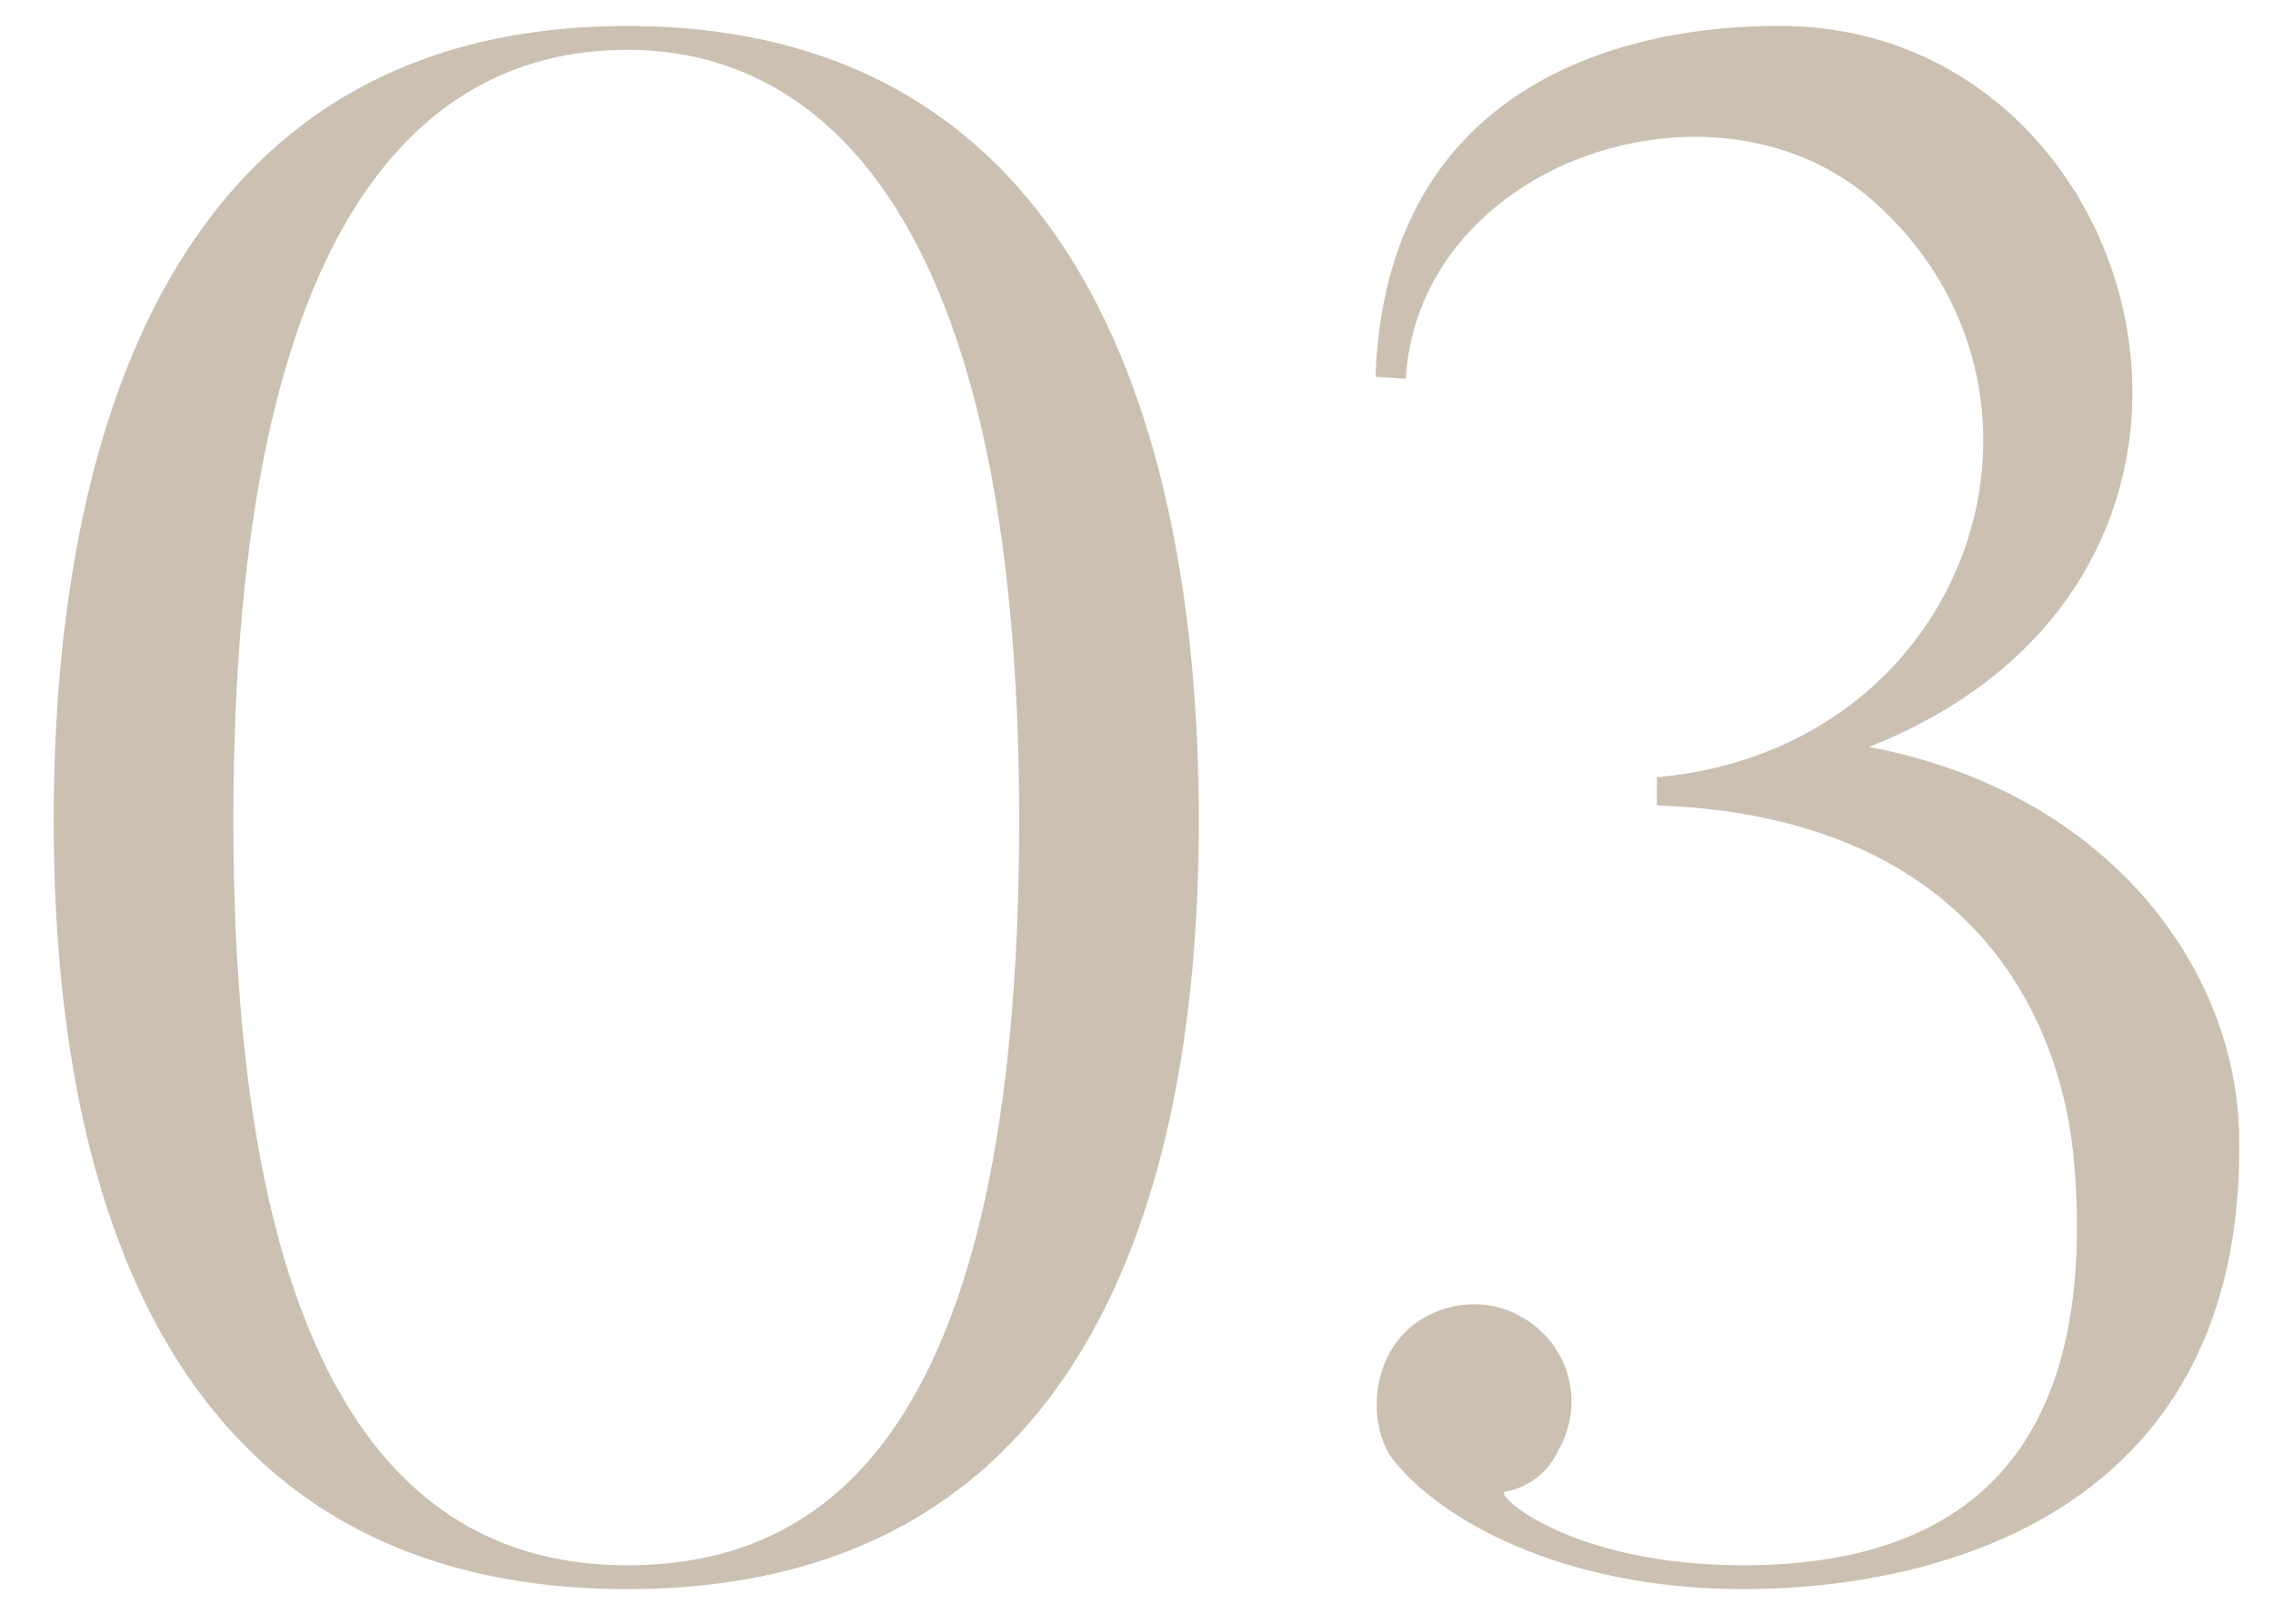 <svg width="42" height="30" viewBox="0 0 42 30" fill="none" xmlns="http://www.w3.org/2000/svg">
<path d="M18.832 15.16C18.832 26.52 15.232 28.92 11.592 28.92C8.072 28.92 4.312 26.52 4.312 15.16C4.312 3.76 7.992 0.92 11.592 0.92C15.032 0.92 18.832 3.76 18.832 15.16ZM22.152 15.16C22.152 8.8 20.392 0.48 11.592 0.48C2.752 0.48 0.992 8.8 0.992 15.16C0.992 21.48 2.752 29.36 11.592 29.36C20.392 29.36 22.152 21.48 22.152 15.16ZM25.735 26.96C26.575 28.04 28.815 29.36 32.215 29.36C35.855 29.36 41.495 27.92 41.375 21C41.335 17.92 38.975 14.64 34.535 13.8C42.535 10.64 39.735 0.48 32.895 0.48C31.895 0.48 25.655 0.48 25.415 6.96L25.975 7C26.215 3 31.655 1.16 34.575 3.68C38.615 7.2 36.455 13.84 30.615 14.36V14.88C36.375 15.08 38.135 18.76 38.335 21.6C38.735 26.84 36.295 28.92 32.215 28.92C29.015 28.92 27.575 27.6 27.815 27.56C28.255 27.48 28.615 27.2 28.815 26.76C29.295 25.88 28.975 24.8 28.095 24.32C27.255 23.84 26.095 24.16 25.655 25.04C25.335 25.64 25.375 26.48 25.735 26.96Z" fill="#CBC0B2"/>
</svg>

